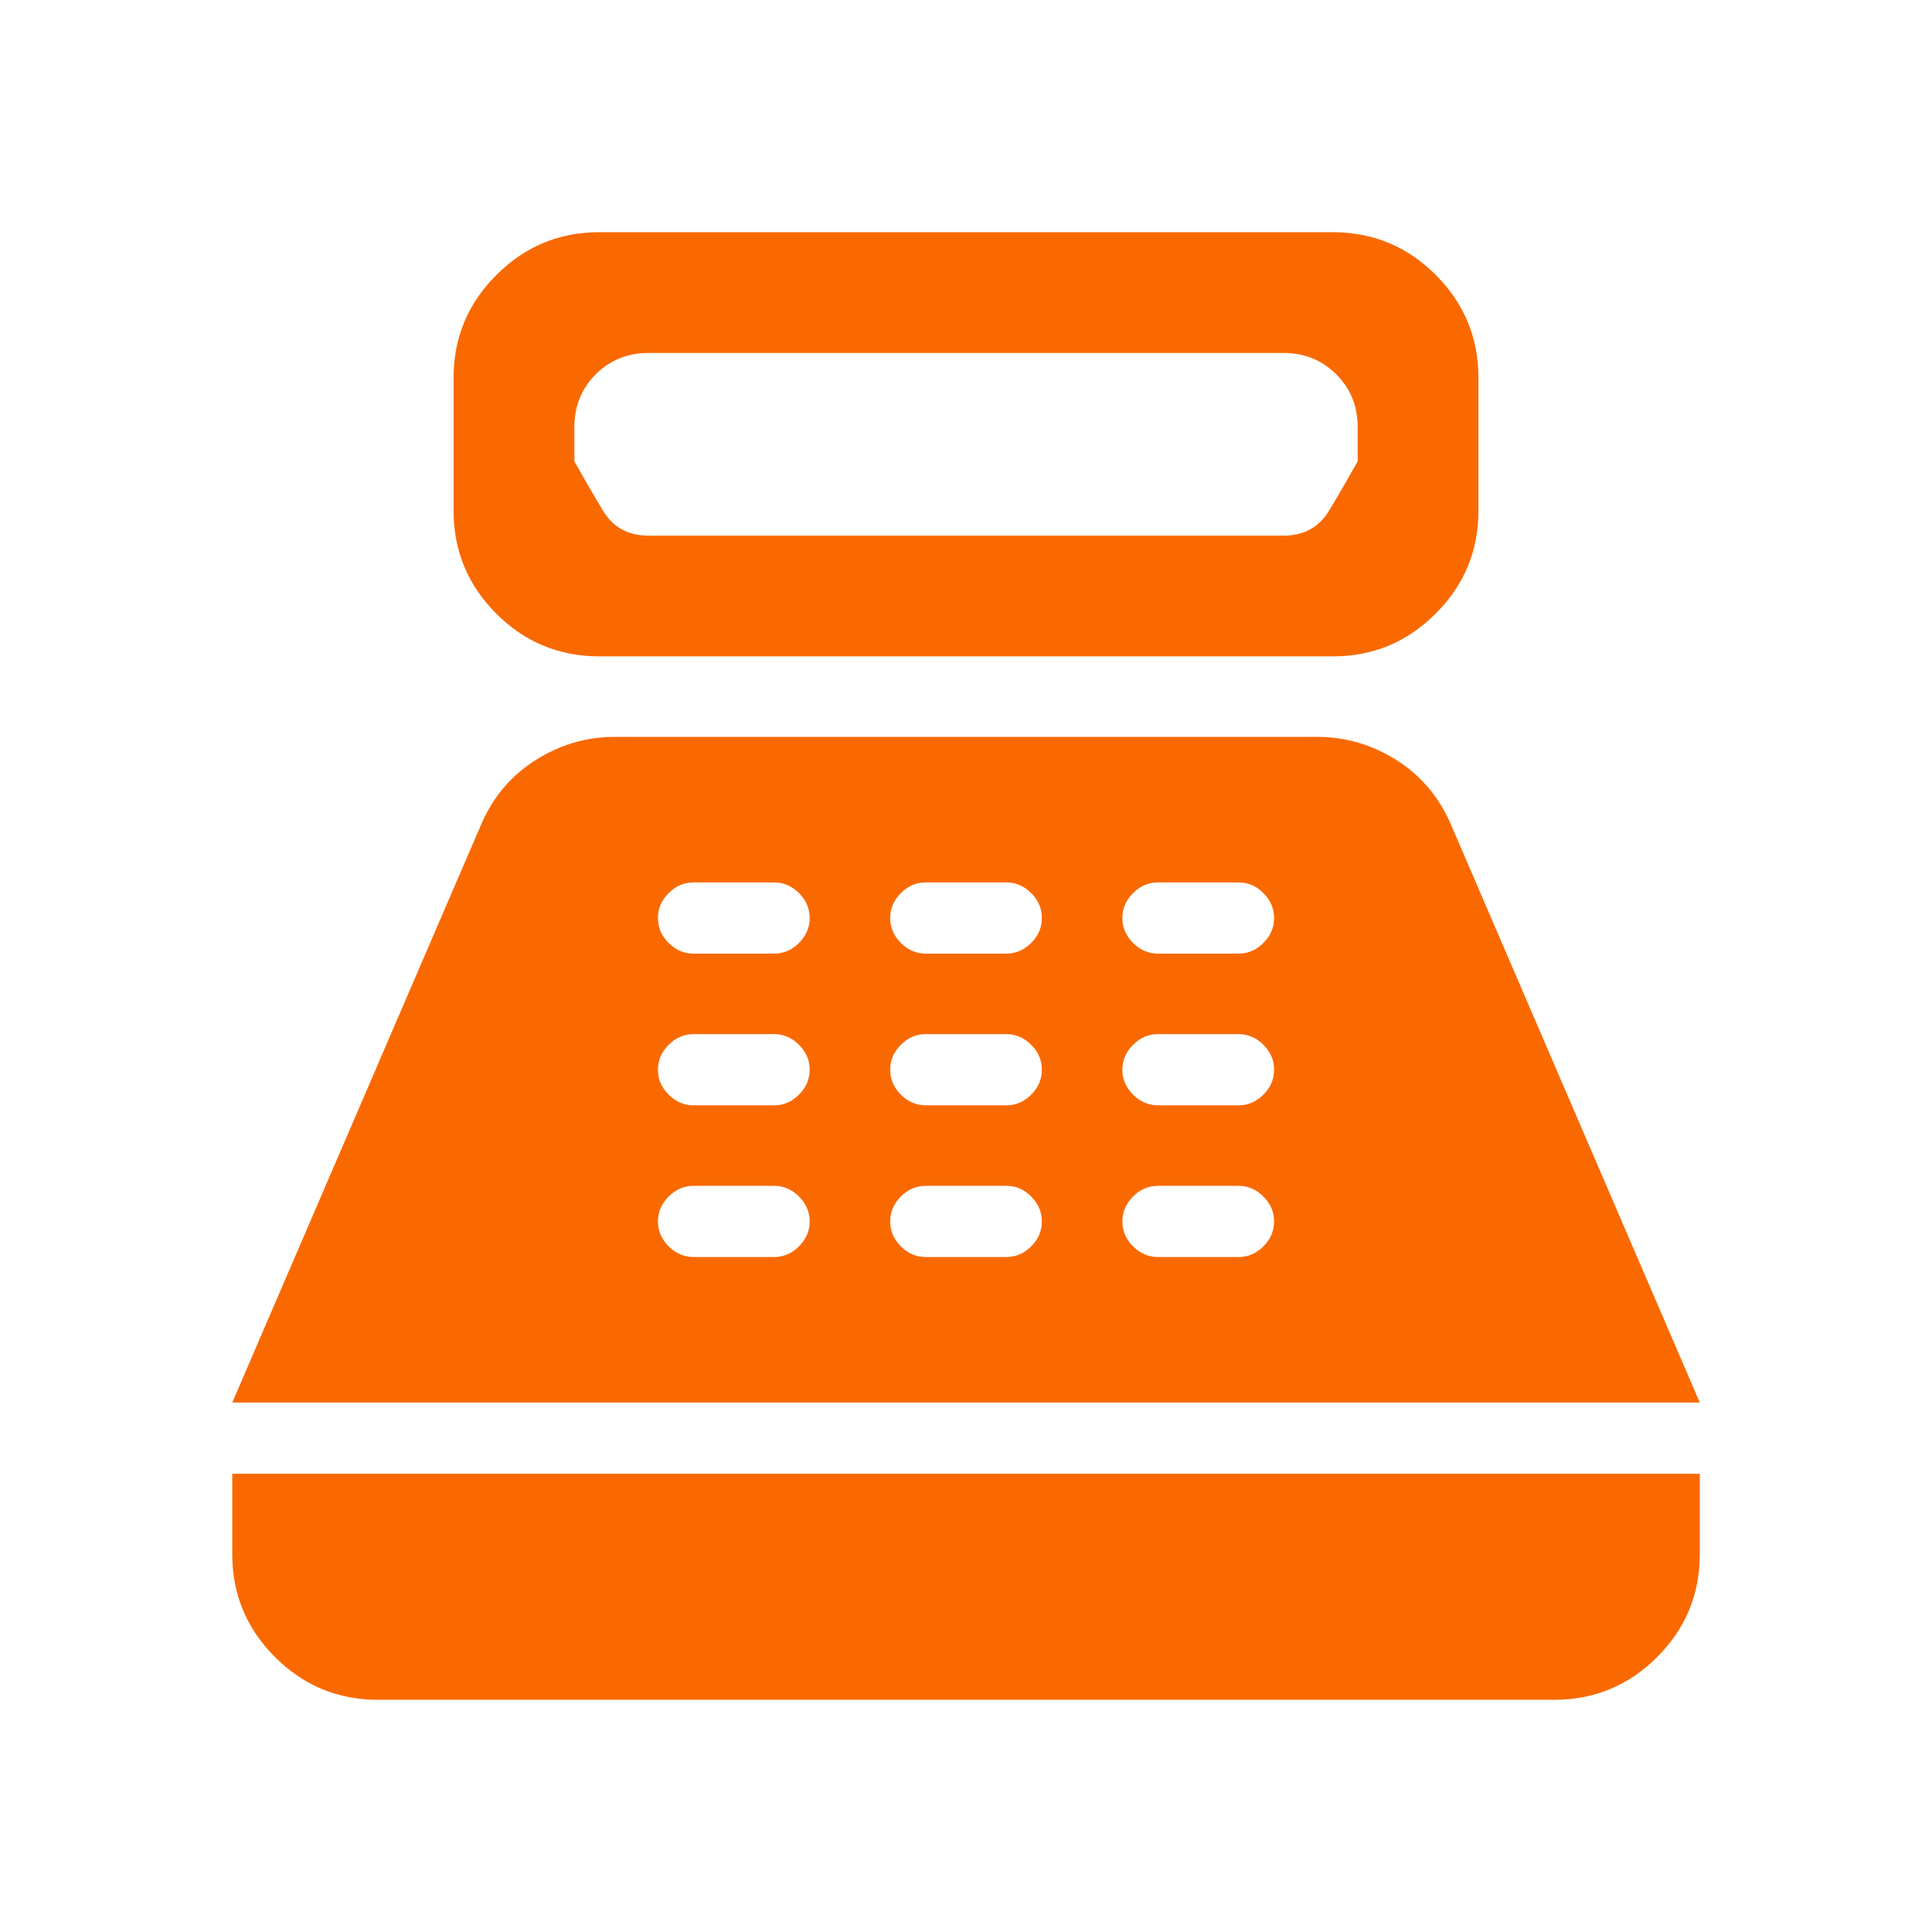 <svg width="42" height="42" viewBox="0 0 42 42" fill="none" xmlns="http://www.w3.org/2000/svg">
<path d="M13.031 14.269C12.154 14.269 11.406 13.959 10.788 13.34C10.17 12.72 9.861 11.976 9.861 11.106V8.211C9.861 7.342 10.171 6.597 10.791 5.978C11.41 5.358 12.155 5.048 13.024 5.048H28.97C29.847 5.048 30.595 5.358 31.213 5.978C31.831 6.597 32.14 7.342 32.14 8.211V11.106C32.14 11.976 31.83 12.72 31.21 13.34C30.591 13.959 29.846 14.269 28.977 14.269H13.031ZM14.102 11.645H27.899C28.344 11.645 28.675 11.464 28.892 11.102C29.11 10.741 29.317 10.383 29.515 10.029V9.289C29.515 8.831 29.36 8.447 29.05 8.138C28.741 7.828 28.357 7.673 27.899 7.673H14.102C13.644 7.673 13.26 7.828 12.95 8.138C12.641 8.447 12.486 8.831 12.486 9.289V10.029C12.684 10.383 12.891 10.741 13.109 11.102C13.326 11.464 13.657 11.645 14.102 11.645ZM8.212 36.952C7.342 36.952 6.598 36.642 5.978 36.023C5.359 35.403 5.049 34.658 5.049 33.789V32.039H36.952V33.789C36.952 34.661 36.642 35.407 36.023 36.025C35.404 36.643 34.659 36.952 33.789 36.952H8.212ZM5.049 30.49L10.471 17.897C10.731 17.307 11.126 16.847 11.655 16.516C12.185 16.185 12.755 16.019 13.364 16.019H28.637C29.246 16.019 29.816 16.185 30.346 16.516C30.875 16.847 31.27 17.307 31.53 17.897L36.952 30.49H5.049ZM15.078 27.327H16.828C17.034 27.327 17.214 27.249 17.369 27.095C17.524 26.94 17.602 26.759 17.602 26.553C17.602 26.347 17.524 26.166 17.369 26.011C17.214 25.856 17.034 25.779 16.828 25.779H15.078C14.871 25.779 14.691 25.856 14.536 26.011C14.381 26.166 14.303 26.347 14.303 26.553C14.303 26.759 14.381 26.94 14.536 27.095C14.691 27.249 14.871 27.327 15.078 27.327ZM15.078 24.029H16.828C17.034 24.029 17.214 23.951 17.369 23.797C17.524 23.642 17.602 23.461 17.602 23.255C17.602 23.048 17.524 22.868 17.369 22.713C17.214 22.558 17.034 22.481 16.828 22.481H15.078C14.871 22.481 14.691 22.558 14.536 22.713C14.381 22.868 14.303 23.048 14.303 23.255C14.303 23.461 14.381 23.642 14.536 23.797C14.691 23.951 14.871 24.029 15.078 24.029ZM15.078 20.731H16.828C17.034 20.731 17.214 20.654 17.369 20.499C17.524 20.344 17.602 20.163 17.602 19.957C17.602 19.75 17.524 19.57 17.369 19.415C17.214 19.26 17.034 19.183 16.828 19.183H15.078C14.871 19.183 14.691 19.26 14.536 19.415C14.381 19.57 14.303 19.75 14.303 19.957C14.303 20.163 14.381 20.344 14.536 20.499C14.691 20.654 14.871 20.731 15.078 20.731ZM20.125 27.327H21.875C22.082 27.327 22.263 27.249 22.417 27.095C22.572 26.94 22.649 26.759 22.649 26.553C22.649 26.347 22.572 26.166 22.417 26.011C22.263 25.856 22.082 25.779 21.875 25.779H20.125C19.919 25.779 19.738 25.856 19.584 26.011C19.429 26.166 19.352 26.347 19.352 26.553C19.352 26.759 19.429 26.94 19.584 27.095C19.738 27.249 19.919 27.327 20.125 27.327ZM20.125 24.029H21.875C22.082 24.029 22.263 23.951 22.417 23.797C22.572 23.642 22.649 23.461 22.649 23.255C22.649 23.048 22.572 22.868 22.417 22.713C22.263 22.558 22.082 22.481 21.875 22.481H20.125C19.919 22.481 19.738 22.558 19.584 22.713C19.429 22.868 19.352 23.048 19.352 23.255C19.352 23.461 19.429 23.642 19.584 23.797C19.738 23.951 19.919 24.029 20.125 24.029ZM20.125 20.731H21.875C22.082 20.731 22.263 20.654 22.417 20.499C22.572 20.344 22.649 20.163 22.649 19.957C22.649 19.75 22.572 19.57 22.417 19.415C22.263 19.26 22.082 19.183 21.875 19.183H20.125C19.919 19.183 19.738 19.26 19.584 19.415C19.429 19.57 19.352 19.75 19.352 19.957C19.352 20.163 19.429 20.344 19.584 20.499C19.738 20.654 19.919 20.731 20.125 20.731ZM25.173 27.327H26.923C27.13 27.327 27.311 27.249 27.465 27.095C27.62 26.94 27.698 26.759 27.698 26.553C27.698 26.347 27.62 26.166 27.465 26.011C27.311 25.856 27.13 25.779 26.923 25.779H25.173C24.967 25.779 24.787 25.856 24.632 26.011C24.477 26.166 24.399 26.347 24.399 26.553C24.399 26.759 24.477 26.94 24.632 27.095C24.787 27.249 24.967 27.327 25.173 27.327ZM25.173 24.029H26.923C27.13 24.029 27.311 23.951 27.465 23.797C27.62 23.642 27.698 23.461 27.698 23.255C27.698 23.048 27.62 22.868 27.465 22.713C27.311 22.558 27.13 22.481 26.923 22.481H25.173C24.967 22.481 24.787 22.558 24.632 22.713C24.477 22.868 24.399 23.048 24.399 23.255C24.399 23.461 24.477 23.642 24.632 23.797C24.787 23.951 24.967 24.029 25.173 24.029ZM25.173 20.731H26.923C27.13 20.731 27.311 20.654 27.465 20.499C27.62 20.344 27.698 20.163 27.698 19.957C27.698 19.75 27.62 19.57 27.465 19.415C27.311 19.26 27.13 19.183 26.923 19.183H25.173C24.967 19.183 24.787 19.26 24.632 19.415C24.477 19.57 24.399 19.75 24.399 19.957C24.399 20.163 24.477 20.344 24.632 20.499C24.787 20.654 24.967 20.731 25.173 20.731Z" fill="#FA6900"/>
</svg>
